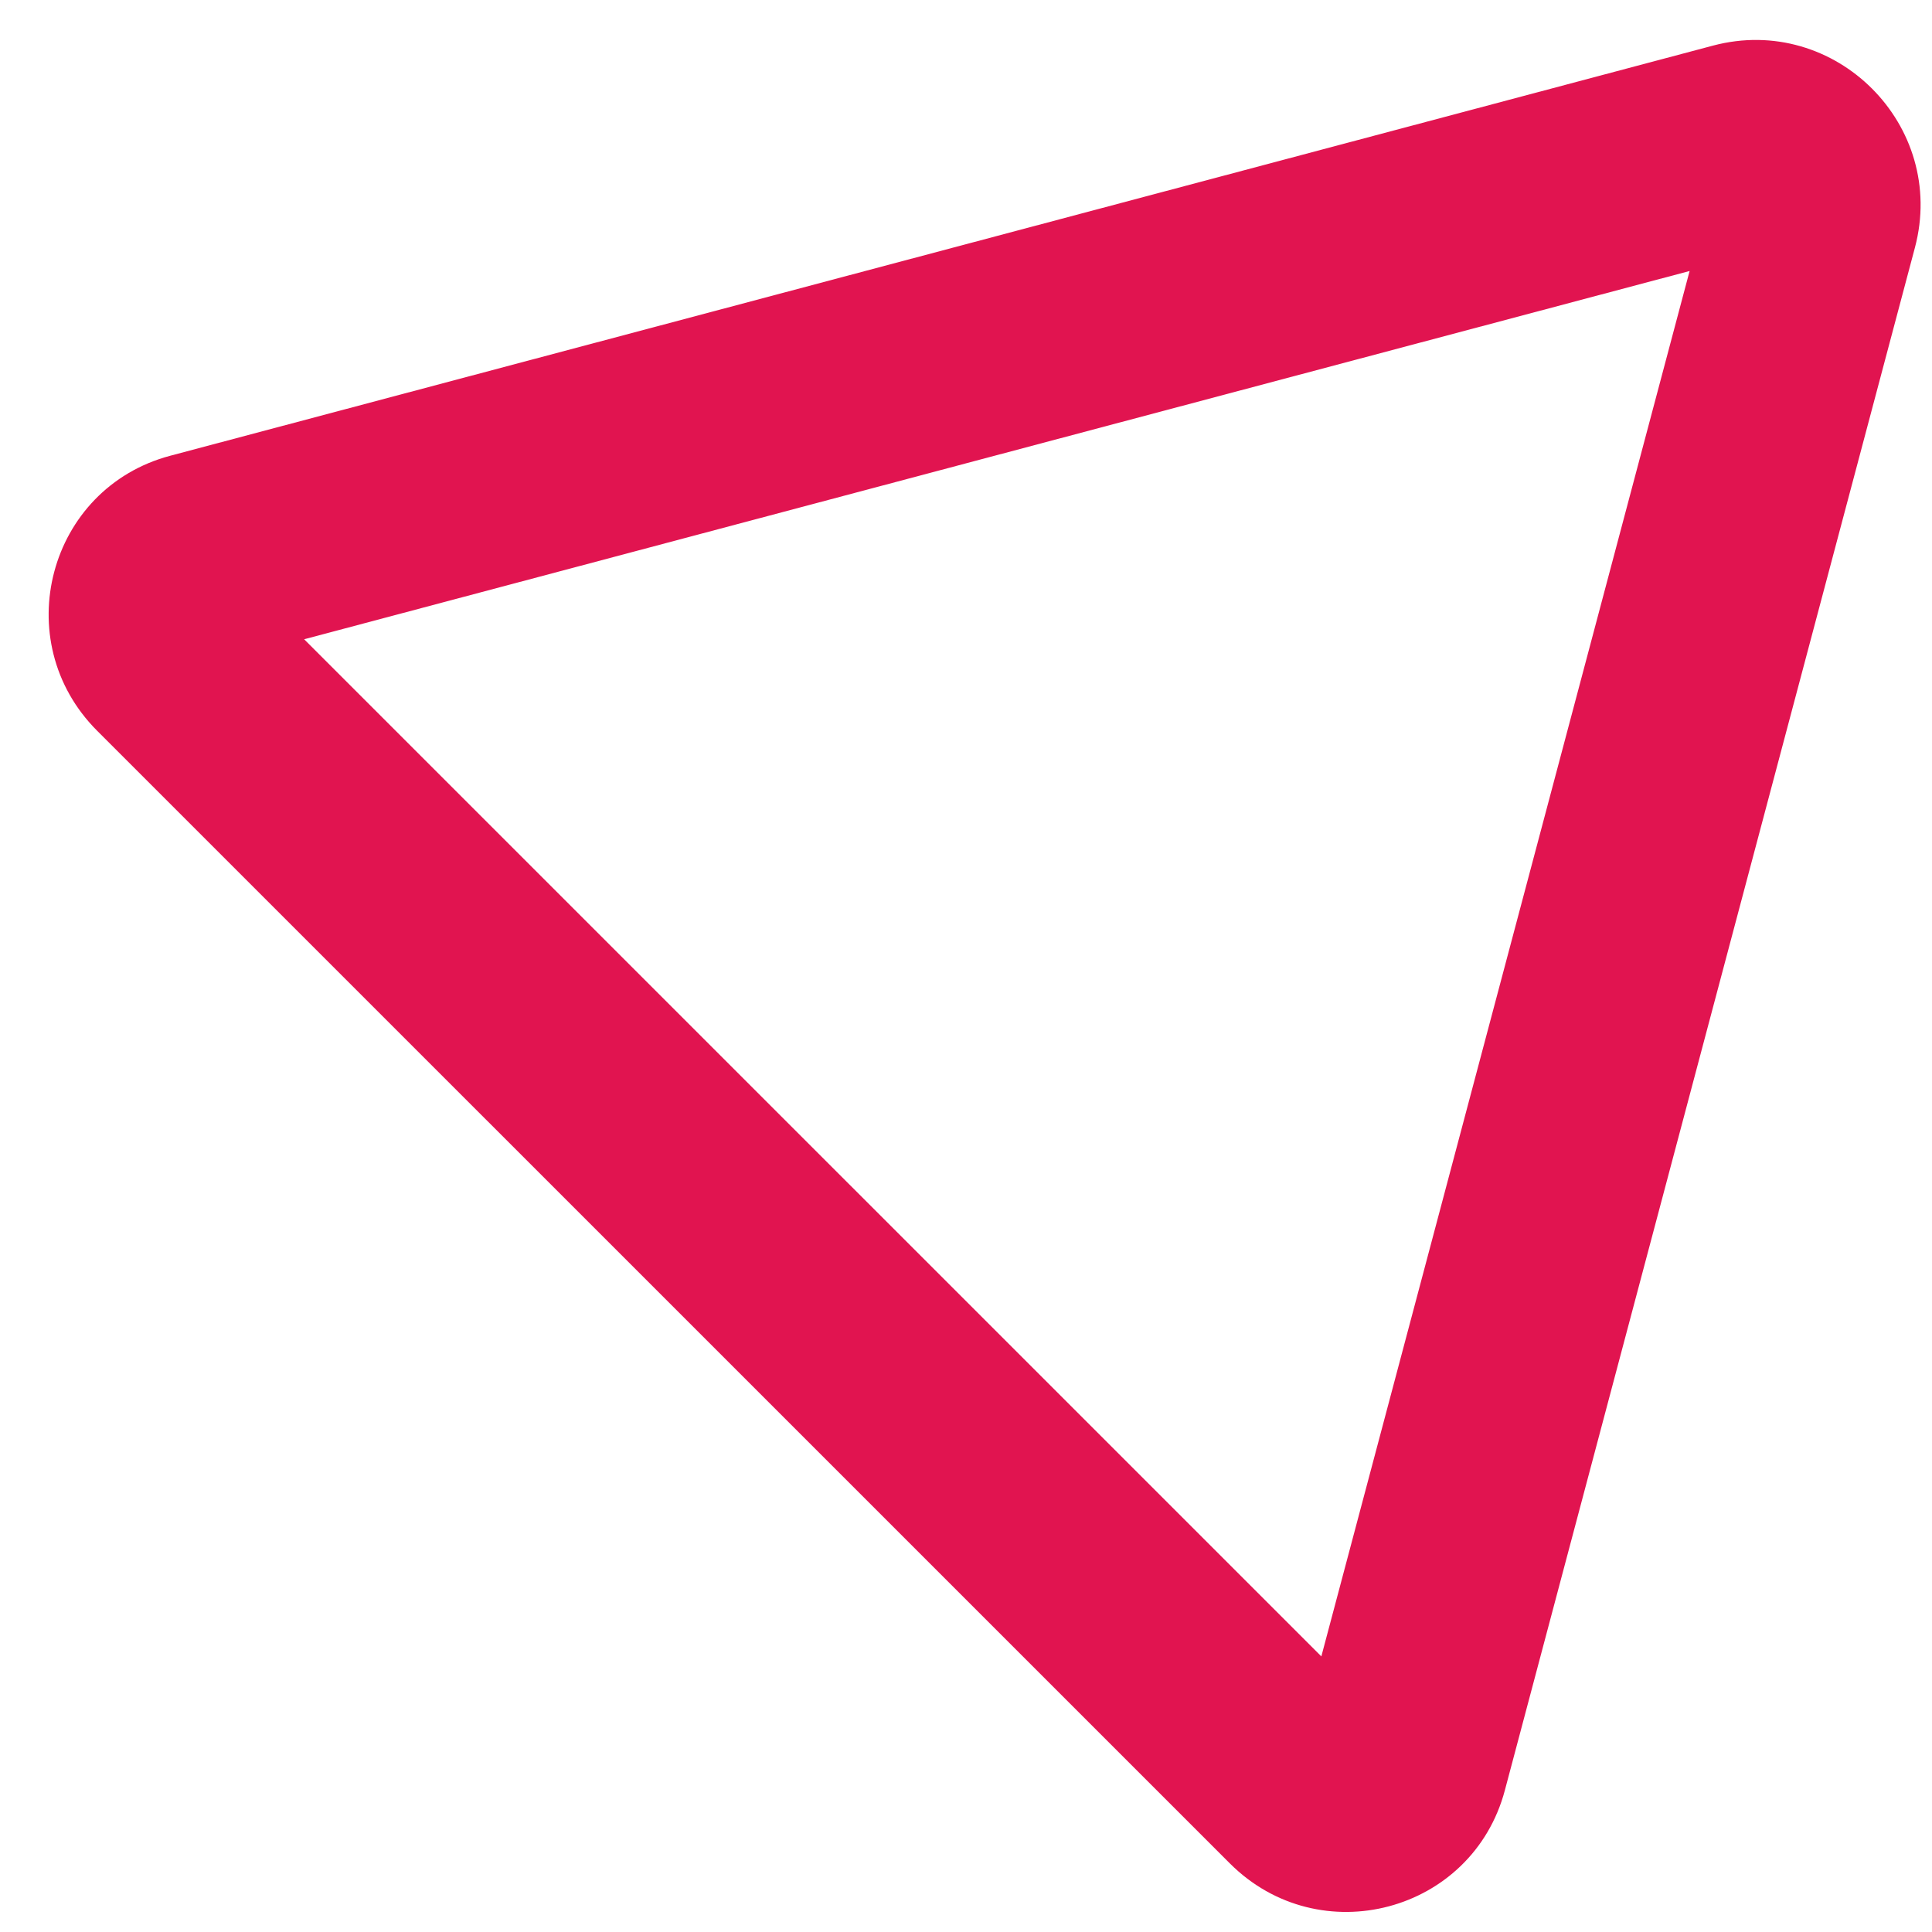 <?xml version="1.0" encoding="UTF-8"?> <svg xmlns="http://www.w3.org/2000/svg" width="26" height="26" viewBox="0 0 26 26" fill="none"><path fill-rule="evenodd" clip-rule="evenodd" d="M23.052 0.614C24.698 0.177 26.208 1.687 25.77 3.333L20.252 24.092C19.815 25.738 17.758 26.285 16.55 25.076L1.308 9.835C0.1 8.627 0.647 6.57 2.292 6.133L23.052 0.614ZM22.738 3.647L4.093 8.603L17.782 22.291L22.738 3.647Z" fill="#E11450"></path></svg> 